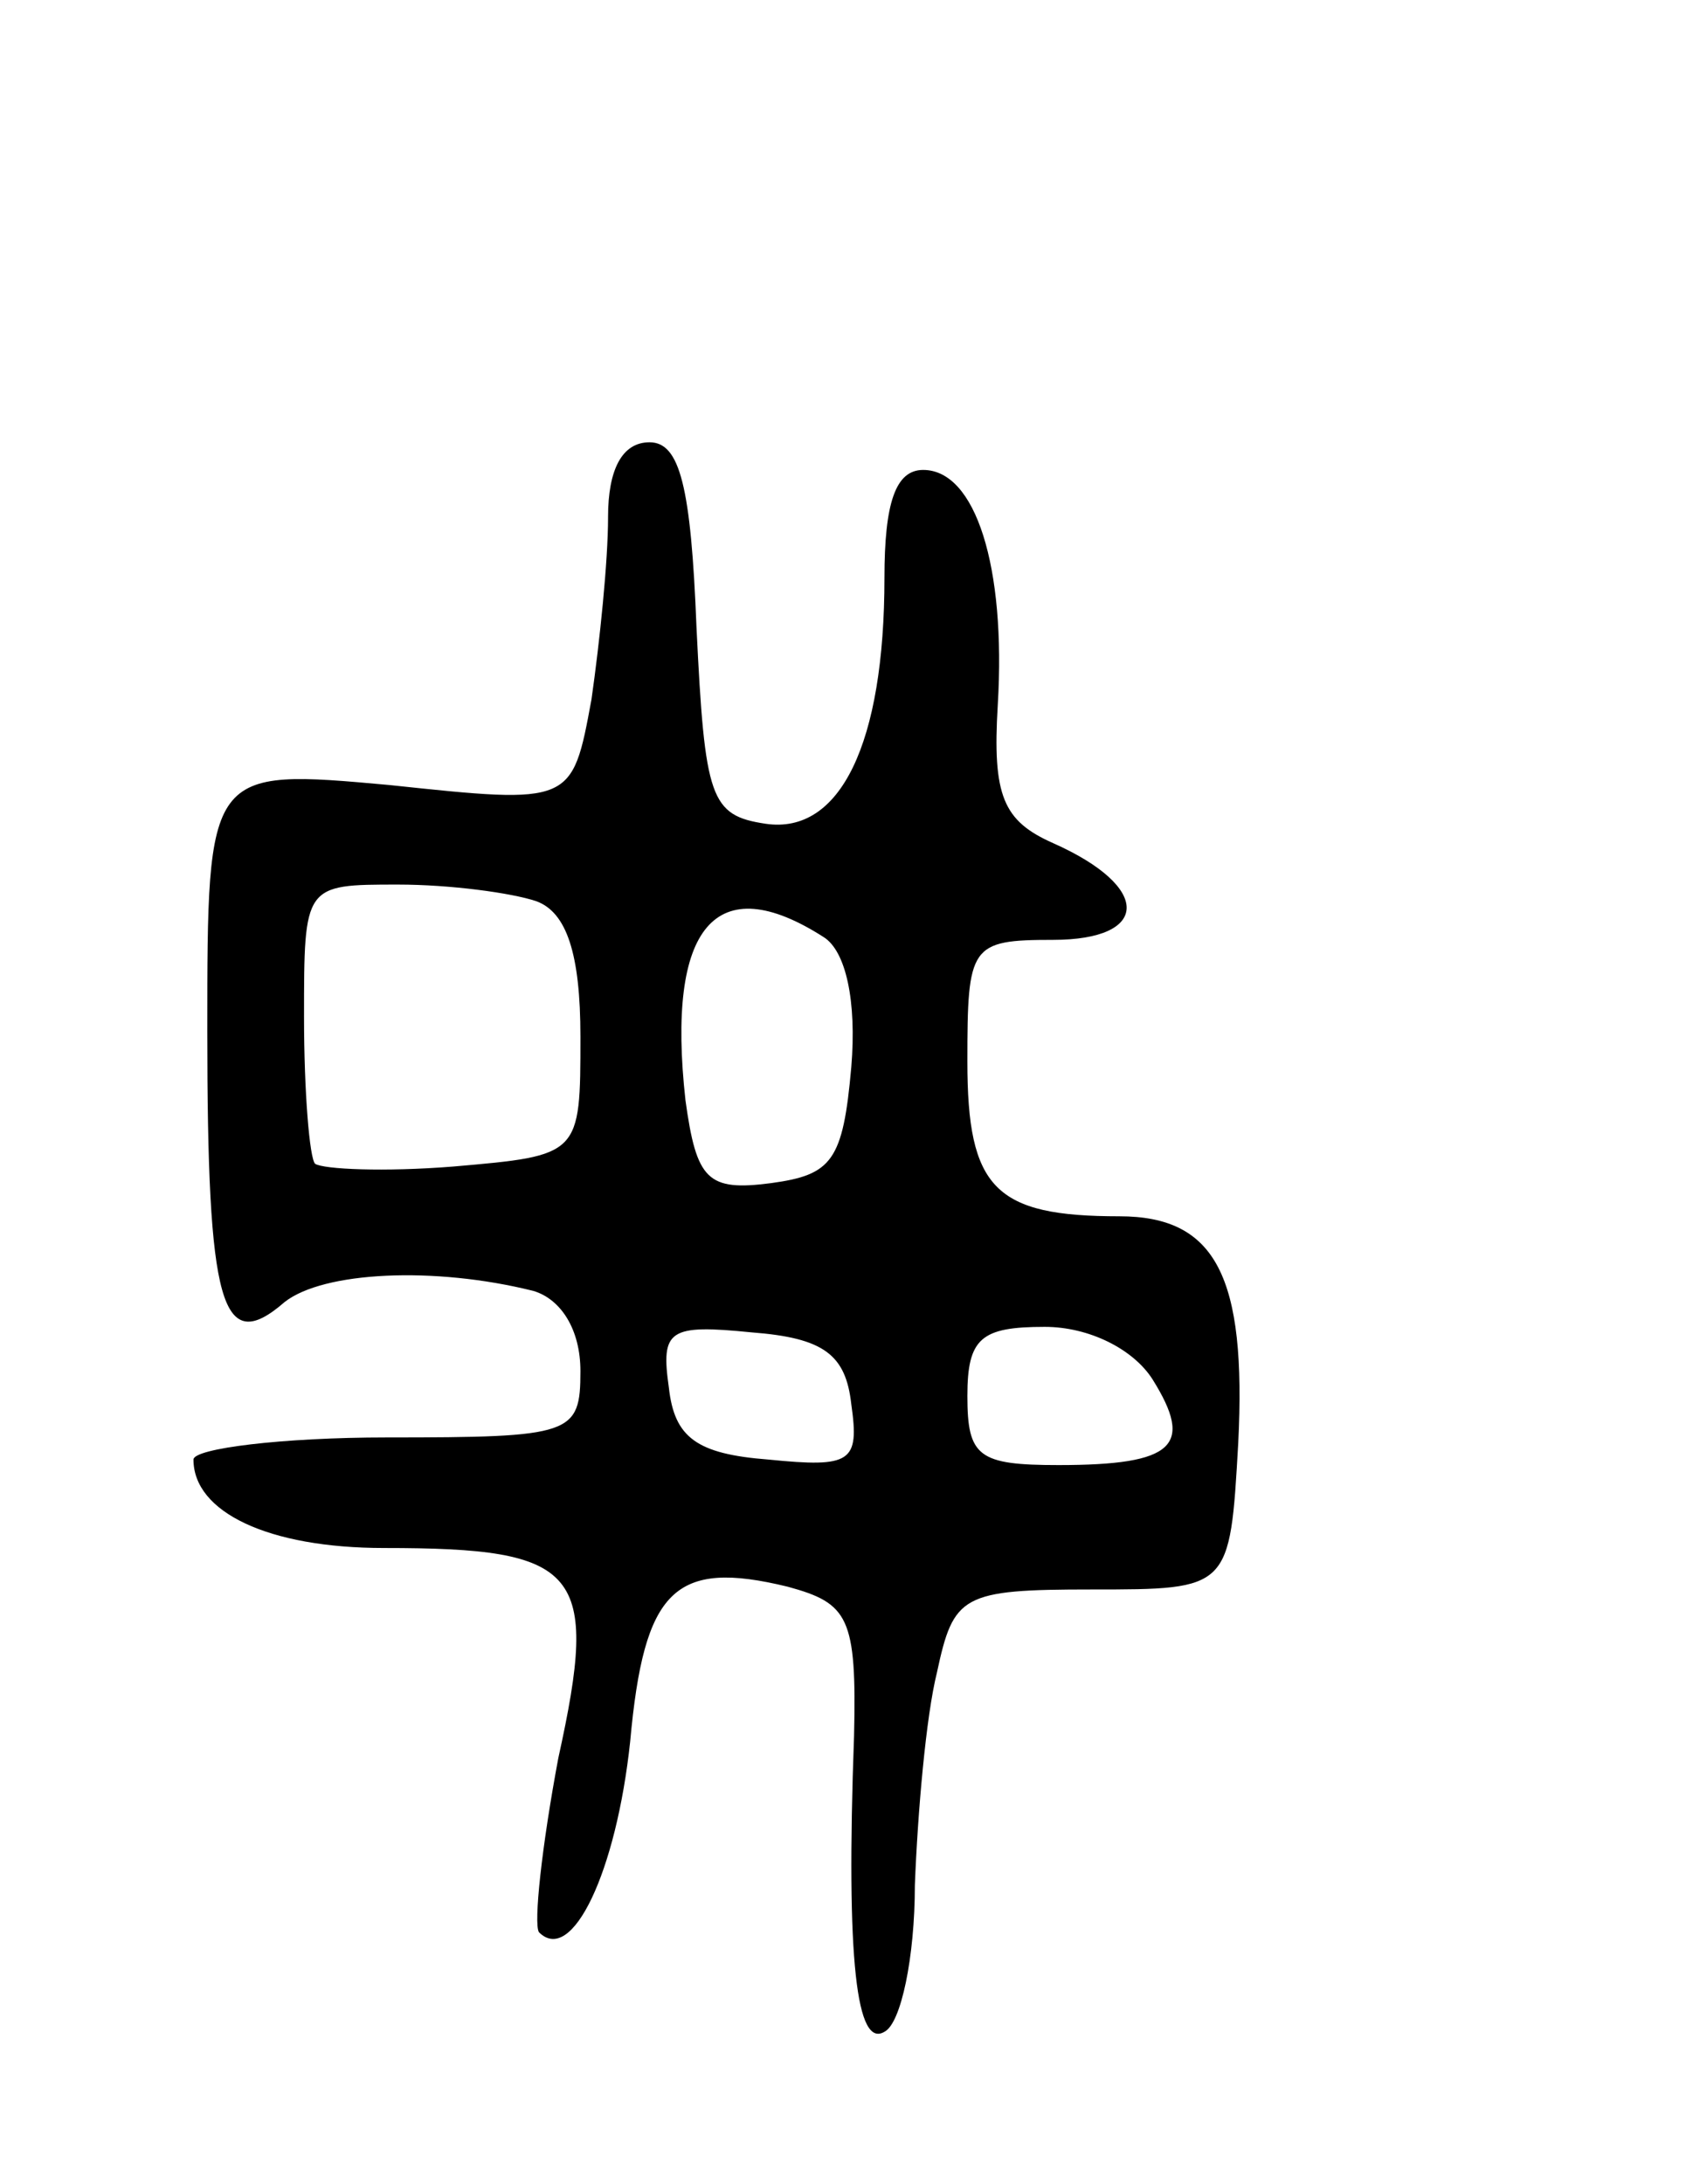 <svg version="1.0" xmlns="http://www.w3.org/2000/svg" width="61" height="79" viewBox="0 0 61 79" ><g transform="translate(0,79) scale(0.1,-0.1)" ><path d="M220 603 c0 -16 -3 -45 -6 -66 -7 -38 -7 -38 -73 -31 -66 6 -66 6 -66 -89 0 -99 5 -118 28 -98 14 11 54 13 90 4 10 -3 17 -14 17 -29 0 -23 -3 -24 -70 -24 -38 0 -70 -4 -70 -8 0 -19 27 -32 69 -32 71 0 78 -8 63 -76 -6 -32 -9 -60 -7 -63 12 -12 28 22 33 69 5 55 16 66 57 56 22 -6 25 -11 24 -54 -3 -82 1 -113 11 -107 6 3 11 27 11 53 1 26 4 61 8 77 6 28 9 30 56 30 50 0 50 0 53 53 3 60 -8 82 -43 82 -45 0 -55 10 -55 56 0 42 1 44 31 44 35 0 36 19 0 35 -18 8 -22 17 -20 50 3 50 -8 85 -27 85 -10 0 -14 -12 -14 -39 0 -60 -16 -93 -43 -89 -20 3 -22 9 -25 71 -2 51 -6 67 -17 67 -10 0 -15 -10 -15 -27z m-26 -139 c11 -4 16 -19 16 -49 0 -43 0 -43 -46 -47 -25 -2 -47 -1 -50 1 -2 2 -4 26 -4 53 0 48 0 48 34 48 19 0 41 -3 50 -6z m104 -13 c8 -5 12 -23 10 -47 -3 -34 -7 -39 -29 -42 -23 -3 -27 1 -31 30 -7 63 11 84 50 59z m10 -169 c3 -21 0 -23 -30 -20 -26 2 -34 8 -36 26 -3 21 0 23 30 20 26 -2 34 -8 36 -26z m109 9 c15 -24 8 -31 -34 -31 -29 0 -33 3 -33 25 0 21 5 25 28 25 16 0 32 -8 39 -19z"/></g></svg> 
